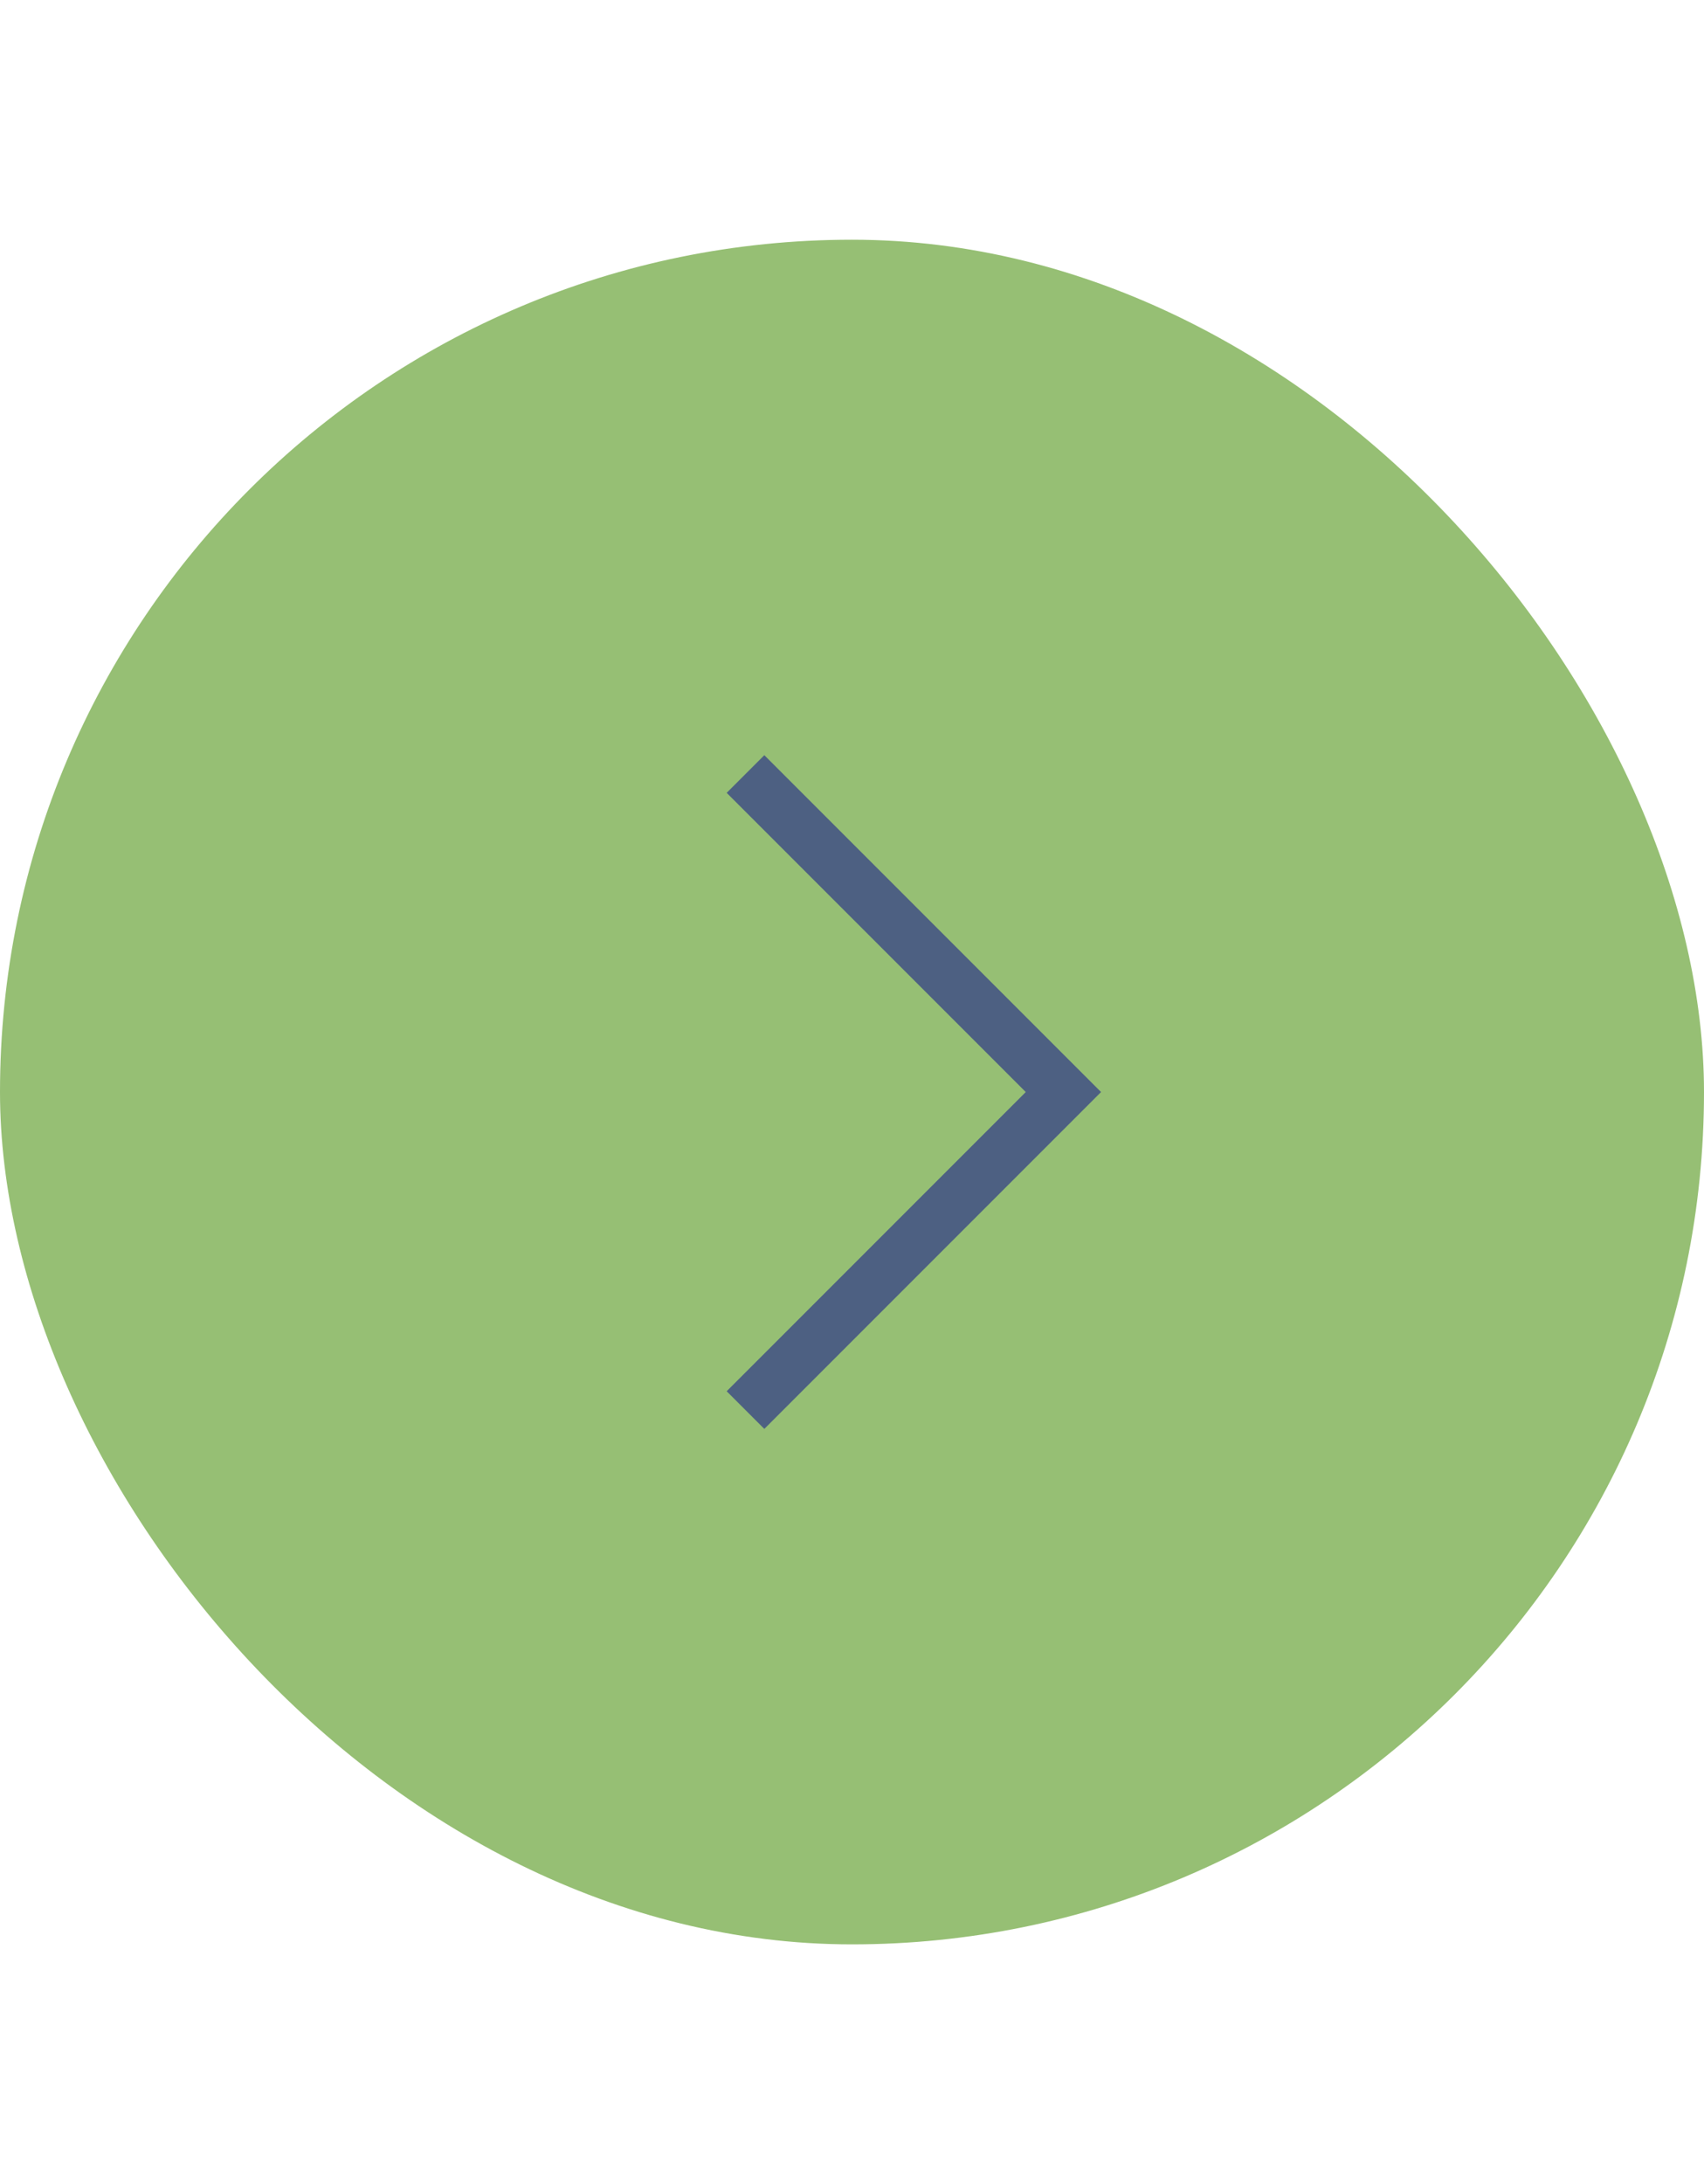 <svg width="32" height="41" viewBox="0 0 32 41" fill="none" xmlns="http://www.w3.org/2000/svg">
<g clip-path="url(#clip0_7101_8223)">
<rect y="4.5" width="32" height="32" rx="16" fill="#96BF74"/>
<path d="M14 14.53L19.97 20.5L14 26.47" stroke="#4D6082" stroke-miterlimit="10"/>
</g>
<defs>
<clipPath id="clip0_7101_8223">
<rect y="4.5" width="32" height="32" rx="16" fill="white"/>
</clipPath>
</defs>
</svg>
